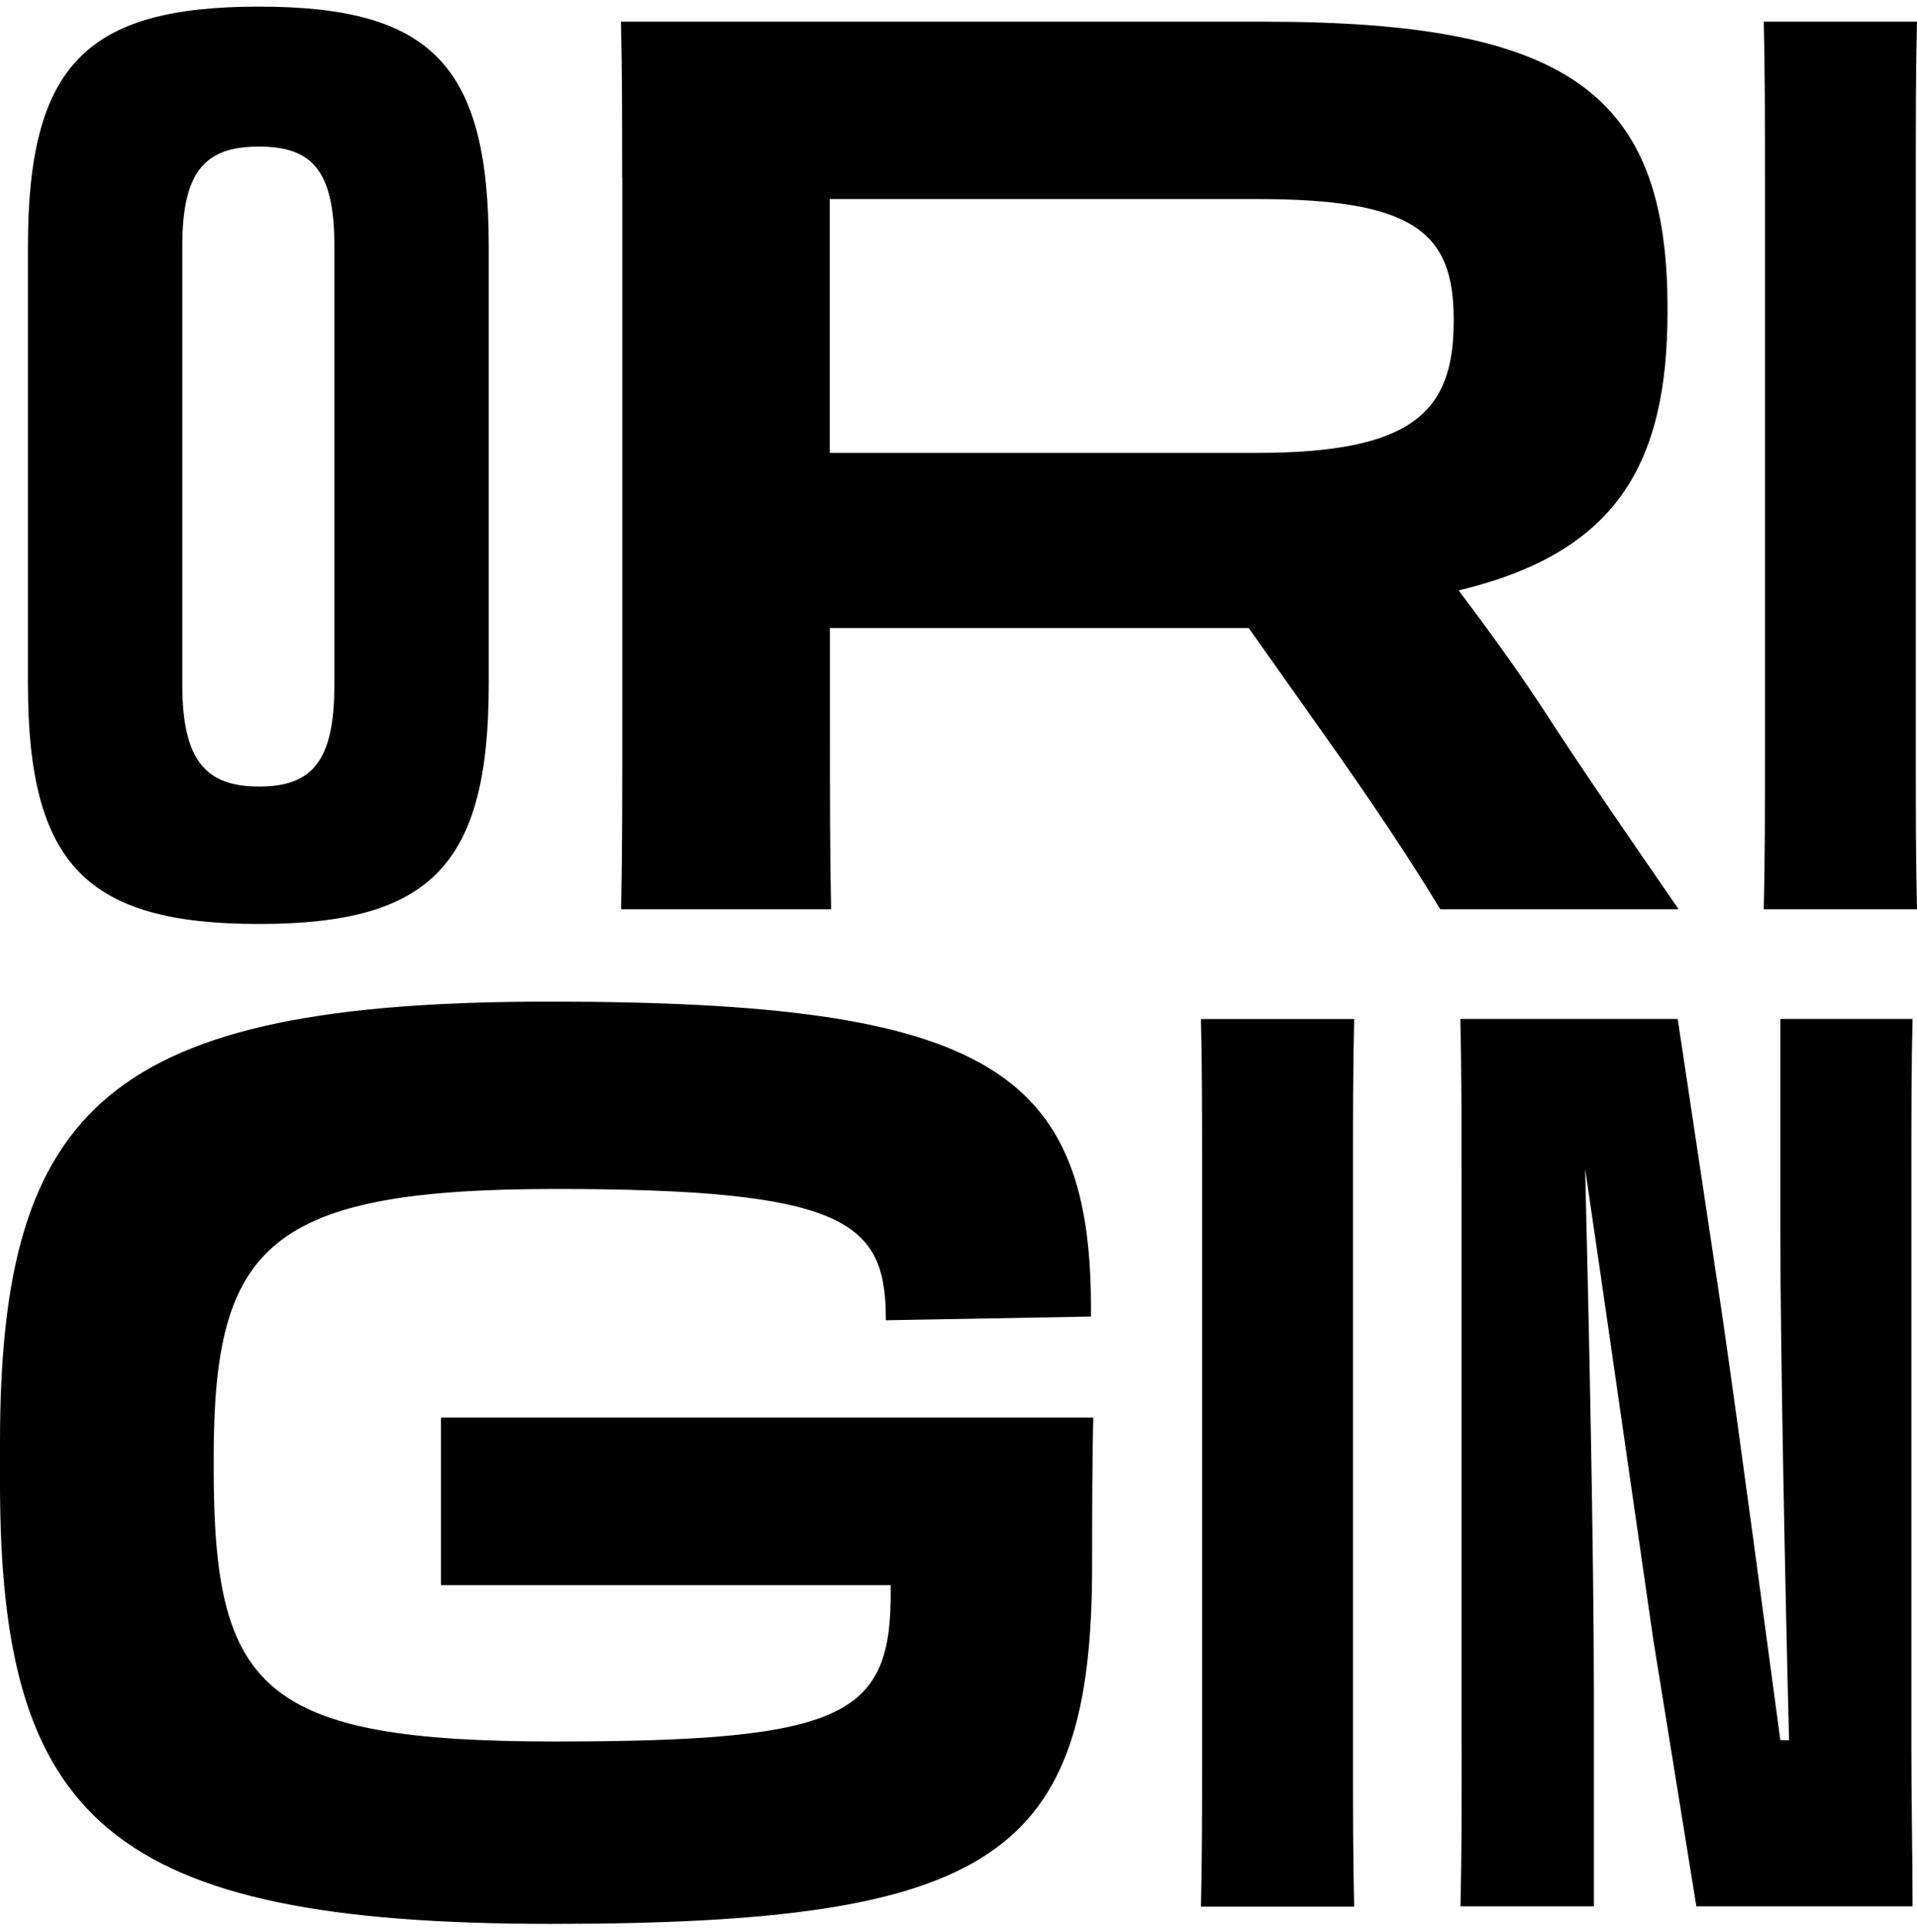 <?xml version="1.0" encoding="UTF-8"?> <svg xmlns="http://www.w3.org/2000/svg" width="130" height="131" viewBox="0 0 130 131" fill="none"><g clip-path="url(#clip0_5568_3201)"><path d="M1.895 46.376V16.718C1.895 4.431 5.836 0.449 17.559 0.449C29.282 0.449 33.144 4.431 33.144 16.718V46.376C33.144 58.664 29.202 62.645 17.559 62.645C5.916 62.645 1.895 58.664 1.895 46.376ZM22.674 46.467V16.637C22.674 11.464 21.079 9.938 17.559 9.938C14.039 9.938 12.364 11.464 12.364 16.637V46.467C12.364 51.641 14.039 53.328 17.559 53.328C21.079 53.328 22.674 51.722 22.674 46.467Z" fill="black"></path><path d="M42.19 12.061C42.19 7.827 42.19 4.947 42.109 1.471H85.764C106.292 1.471 113.081 6.301 113.081 20.882V21.135C113.081 31.644 109.481 37.495 98.921 40.031C100.766 42.487 102.692 45.114 104.537 47.913C107.385 52.319 110.564 56.896 113.834 61.646H97.668C95.572 58.169 93.054 54.441 90.377 50.631L84.68 42.578H56.28V48.004C56.28 54.613 56.28 57.492 56.36 61.646H42.119C42.2 57.745 42.2 54.188 42.2 48.004V12.061H42.19ZM56.27 13.506V30.704H85.262C95.822 30.704 98.58 27.905 98.58 21.802V21.63C98.58 15.698 95.812 13.496 85.262 13.496H56.27V13.506Z" fill="black"></path><path d="M119.69 12.485C119.69 7.998 119.69 4.684 119.609 1.471H129.999C129.919 4.694 129.919 7.998 129.919 12.576V50.712C129.919 55.118 129.919 58.25 129.999 61.646H119.609C119.69 58.341 119.69 55.118 119.69 50.631V12.485Z" fill="black"></path><path d="M0 100.529V97.821C0 74.943 7.371 67.91 37.286 67.91C67.201 67.91 74.151 72.569 73.981 89.262L60.071 89.514V89.171C59.991 82.815 57.223 80.612 37.697 80.612C18.172 80.612 14.491 84.422 14.491 98.831V99.508C14.491 114.504 17.67 118.071 37.617 118.071C57.564 118.071 60.492 116.293 60.402 107.643V107.471H29.905V96.113H74.141C74.061 99.084 74.061 103.57 74.061 106.117C74.061 125.862 67.442 130.439 37.366 130.439C7.291 130.439 0 123.326 0 100.529Z" fill="black"></path><path d="M81.522 80.106C81.522 75.609 81.522 72.305 81.441 69.092H91.831C91.751 72.315 91.751 75.62 91.751 80.197V118.333C91.751 122.739 91.751 125.871 91.831 129.267H81.441C81.522 125.962 81.522 122.739 81.522 118.252V80.116V80.106Z" fill="black"></path><path d="M99.112 118.323V80.016C99.112 75.519 99.112 72.386 99.031 69.082H113.773L116.792 89.171C118.216 99.084 119.64 109.936 120.733 117.98H121.325C121.074 108.239 120.733 91.374 120.733 83.401V69.082H129.699C129.618 72.386 129.618 75.519 129.618 79.925V118.313C129.618 122.386 129.699 125.69 129.699 129.247H115.037L112.108 111.108C110.514 100.094 108.759 87.806 107.495 79.248C107.746 89.251 108.087 105.429 108.087 114.837V129.247H99.041C99.121 125.943 99.121 122.81 99.121 118.313L99.112 118.323Z" fill="black"></path></g><defs><clipPath id="clip0_5568_3201"><rect width="130" height="130" fill="white" transform="translate(0 0.449)"></rect></clipPath></defs></svg> 